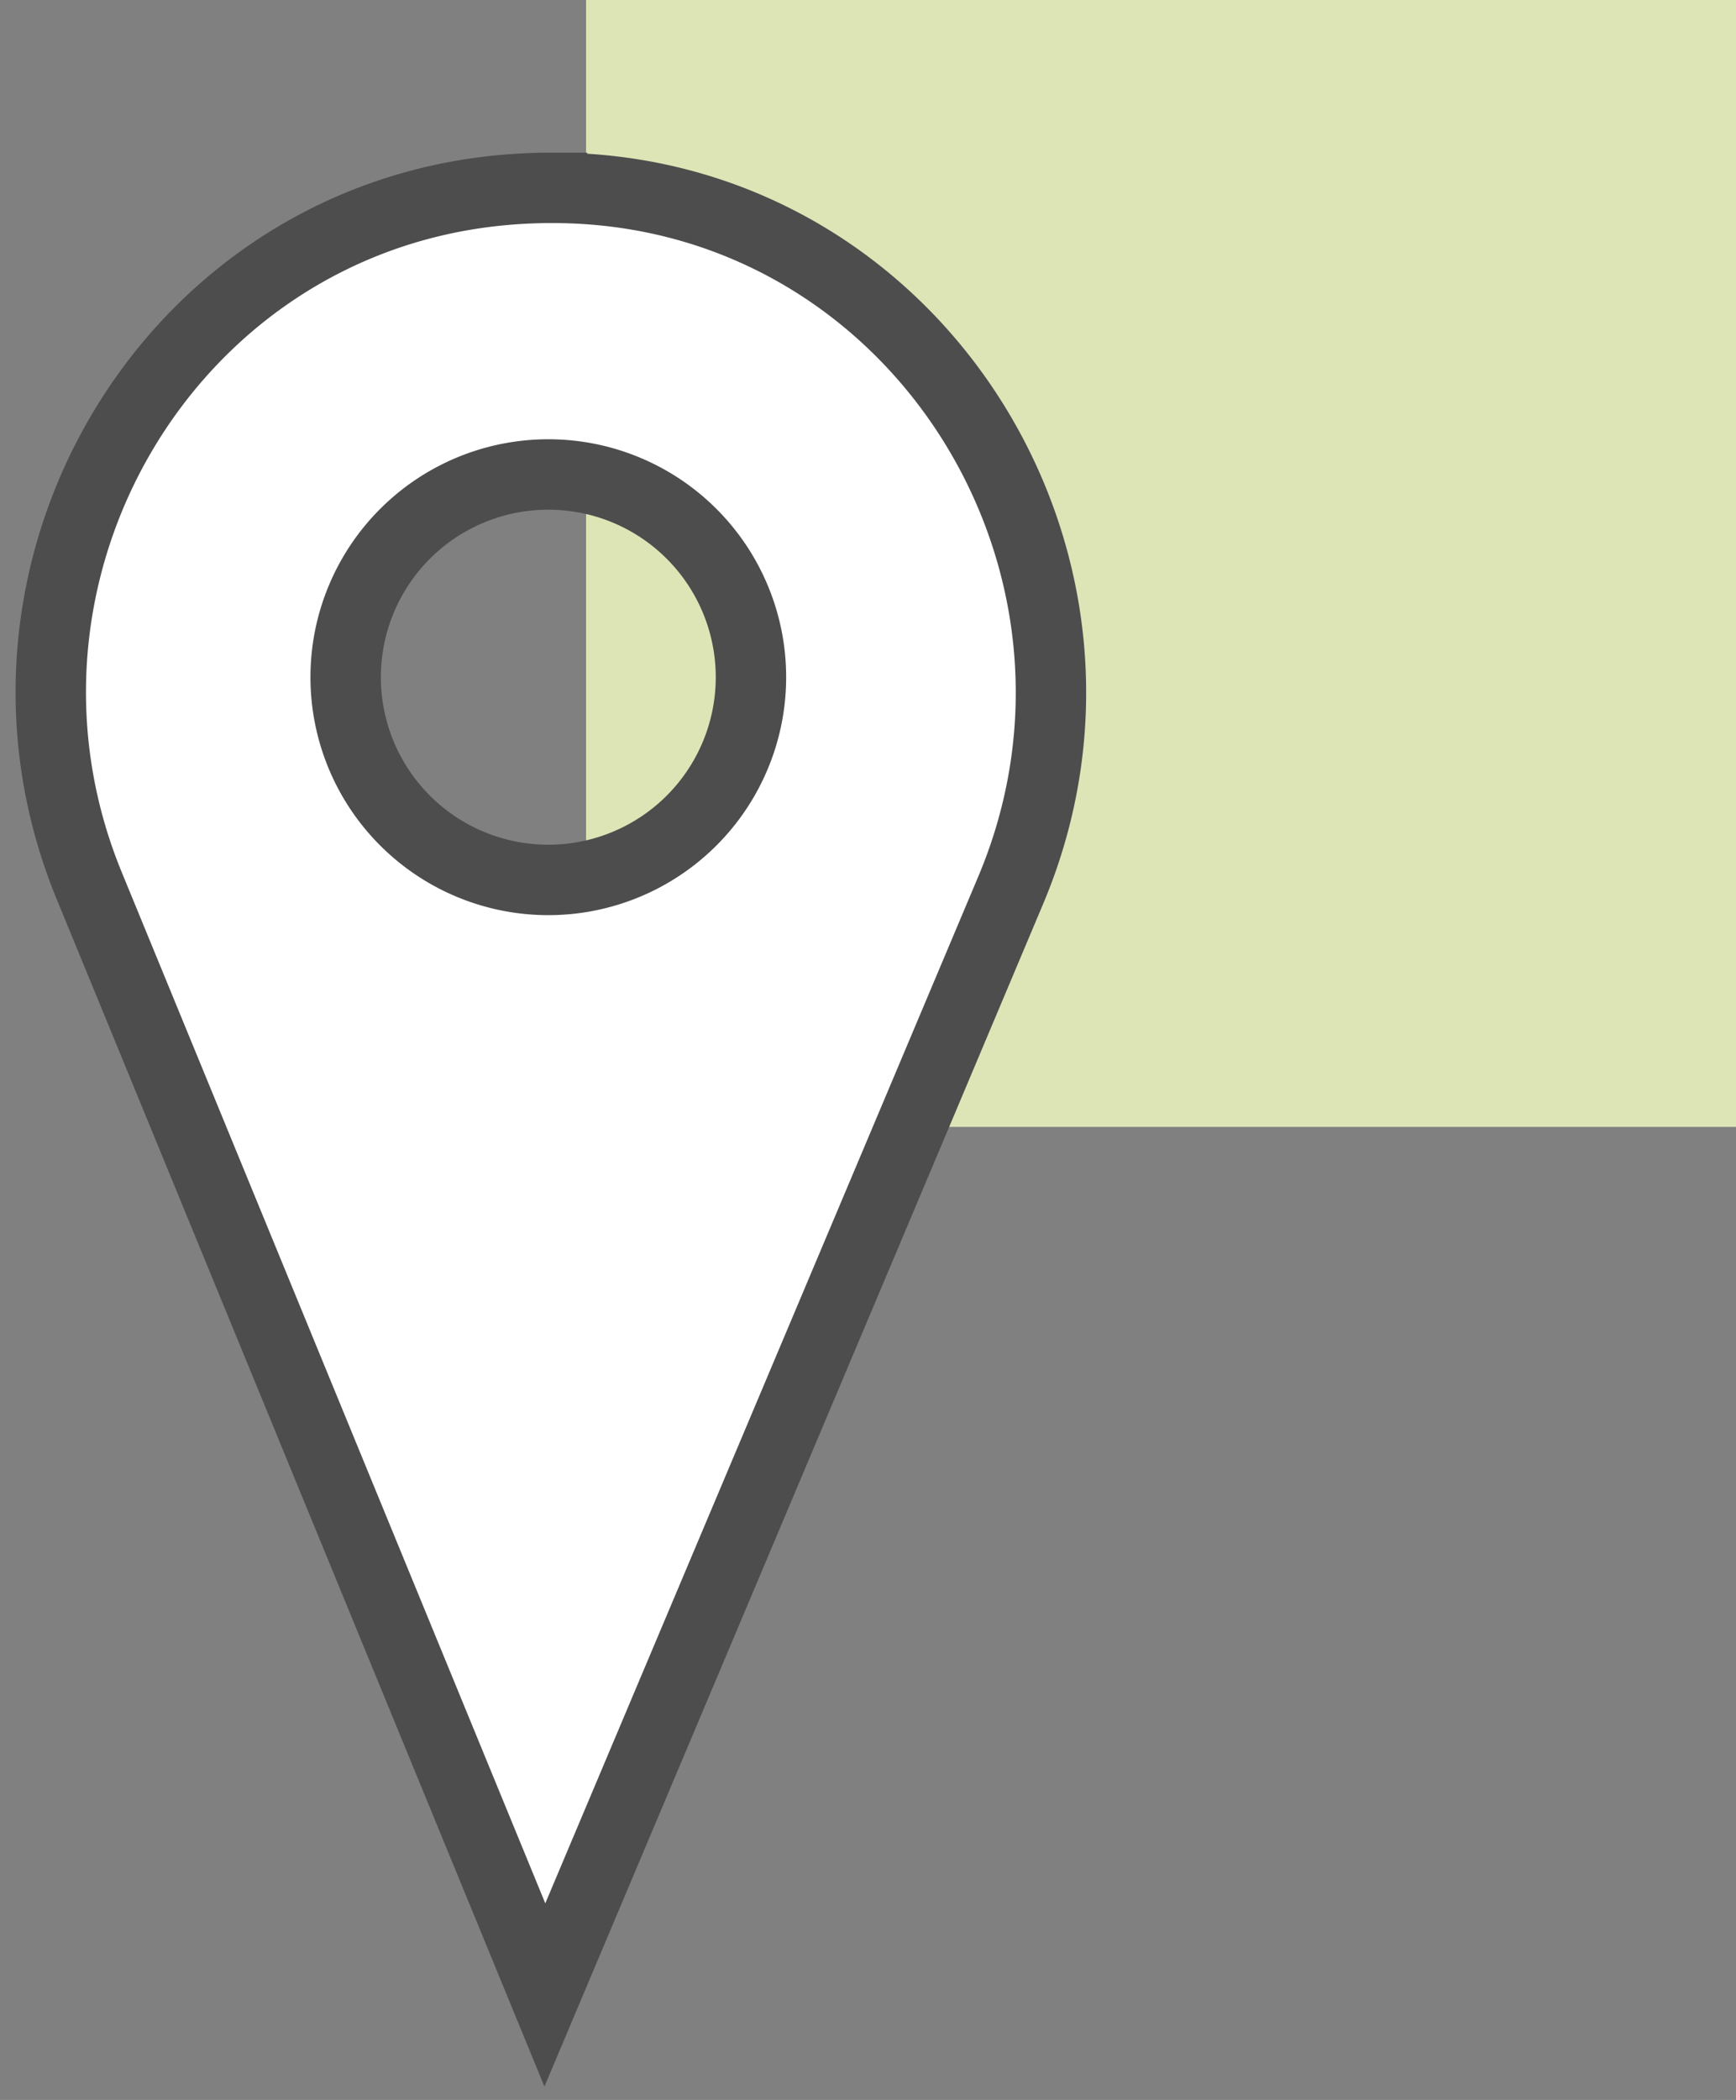 <svg xmlns="http://www.w3.org/2000/svg" xmlns:xlink="http://www.w3.org/1999/xlink" width="73.973" height="89.447" viewBox="0 0 73.973 89.447">
  <rect x="0" y="0" width="73.973" height="89.447" fill="#808080" stroke="none"/>
  <defs>
    <clipPath id="clip-path">
      <rect id="Rettangolo_453" data-name="Rettangolo 453" width="46.948" height="84.781" fill="none"/>
    </clipPath>
  </defs>
  <g id="Raggruppa_404" data-name="Raggruppa 404" transform="translate(-1351.027 -612)">
    <g id="Raggruppa_39" data-name="Raggruppa 39" transform="translate(-112 -2504)">
      <rect id="Rettangolo_207" data-name="Rettangolo 207" width="49" height="48" transform="translate(1488 3116)" fill="#dde5b6"/>
    </g>
    <g id="Raggruppa_403" data-name="Raggruppa 403" transform="translate(1351.027 616.666)">
      <g id="Raggruppa_402" data-name="Raggruppa 402" clip-path="url(#clip-path)">
        <path id="Tracciato_1349" data-name="Tracciato 1349" d="M23.631,1.513q-.388-.013-.778-.013a22.834,22.834,0,0,0-2.316.117C6.345,3.06-2.287,18.026,3.136,31.22l3.622,8.811L22.552,78.469,38.643,40.333,42.4,31.424c5.816-13.782-3.82-29.406-18.77-29.911M22.7,30.978a8.635,8.635,0,1,1,8.635-8.635A8.635,8.635,0,0,1,22.7,30.978" transform="translate(0.665 1.837)" fill="#fff"/>
        <path id="Tracciato_1350" data-name="Tracciato 1350" d="M23.632,1.513q-.388-.013-.778-.013a22.835,22.835,0,0,0-2.316.117C6.345,3.06-2.287,18.026,3.136,31.221l3.622,8.812,15.795,38.44L38.644,40.335,42.4,31.425C48.22,17.642,38.584,2.018,23.632,1.513ZM22.7,30.979a8.635,8.635,0,1,1,8.635-8.635A8.635,8.635,0,0,1,22.7,30.979Z" transform="translate(0.664 1.835)" fill="none" stroke="#4d4d4d" stroke-width="3"/>
      </g>
    </g>
  </g>
</svg>
